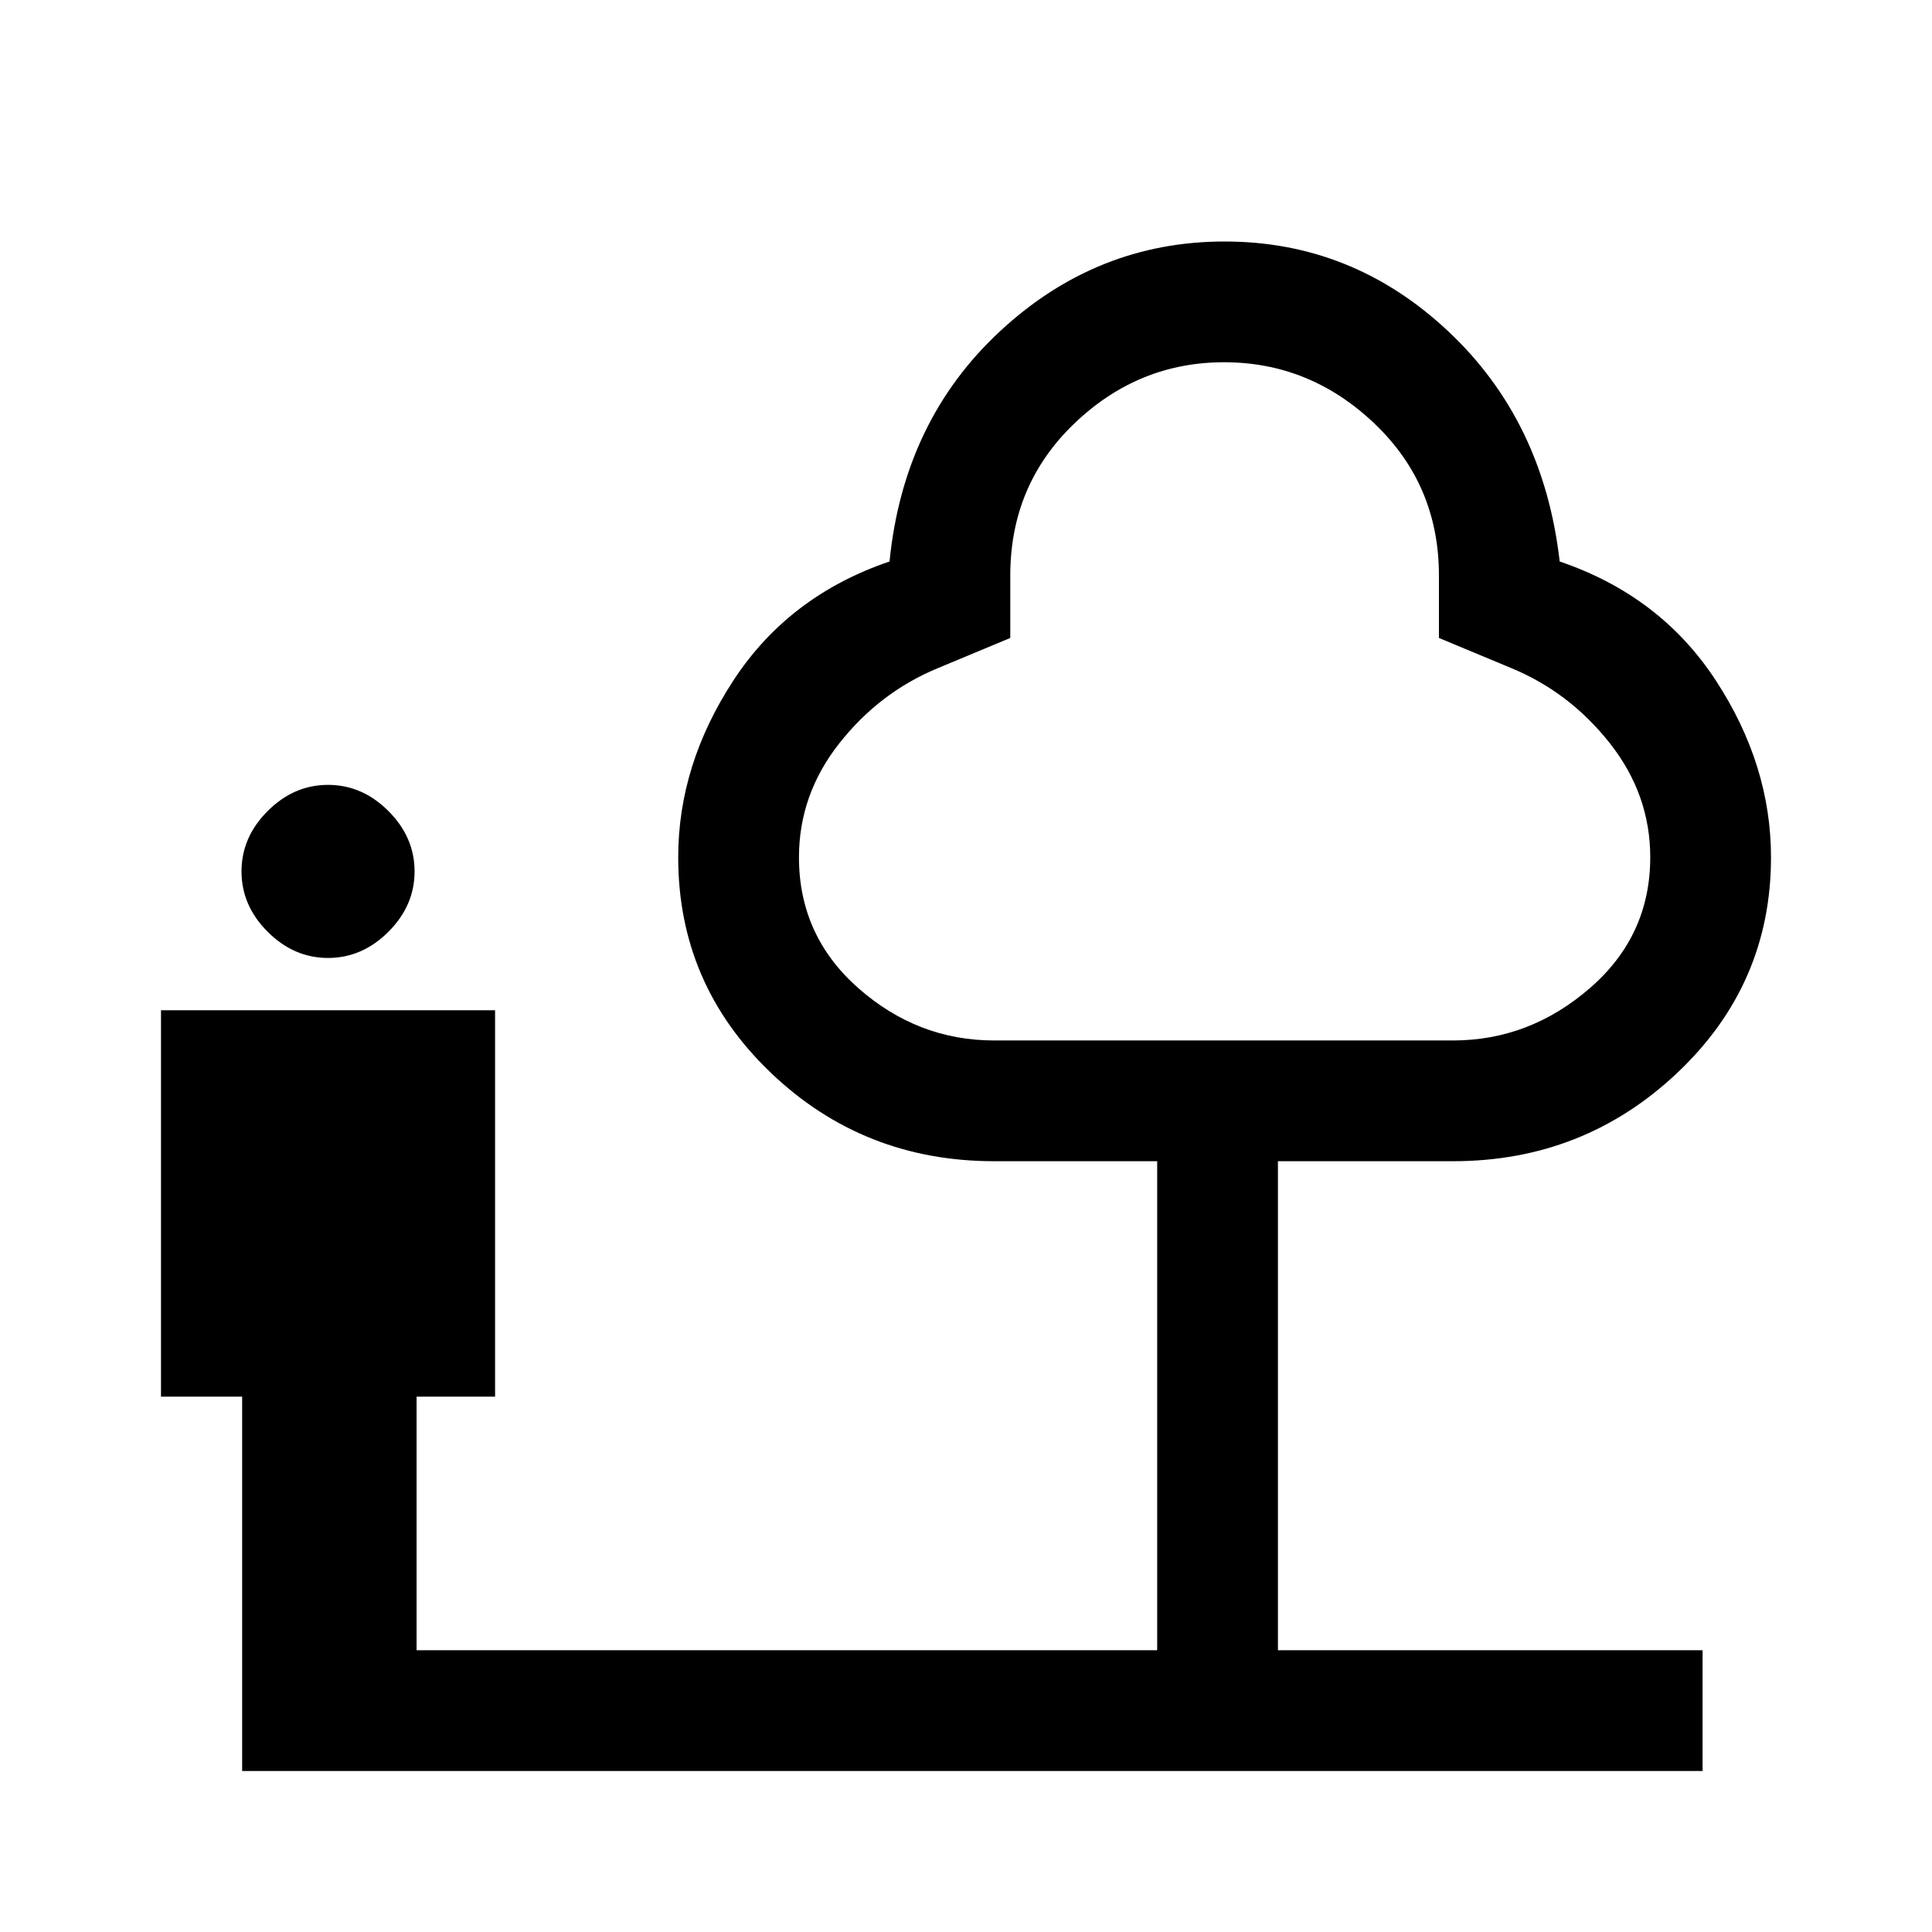 <svg xmlns="http://www.w3.org/2000/svg" width="48" height="48" viewBox="0 -960 960 960"><path d="M163-484q-17 0-30-13t-13-30q0-17 13-30t30-13q17 0 30 13t13 30q0 17-13 30t-30 13ZM120.32-80v-186H80v-192h166v192h-39v126h368v-243h-81q-65 0-111-43.97T337-534q0-46 27.5-88t77.5-59q7-70 55-114.5T608.5-840q63.5 0 111 44.5T775-681q50 17 77.5 59t27.5 88q0 63.06-46.5 107.03T722-383h-87v243h211v60H120.32ZM494-443h228q38 0 68-26t30-65q0-31.18-20-56.59Q780-616 751-628l-36-15v-31q0-45-32-75.5T608.26-780q-42.73 0-74.5 30.5Q502-719 502-674v31l-36 15q-29 12-49 37.41-20 25.41-20 56.59 0 39 29.5 65t67.5 26Zm115-169Z"/></svg>